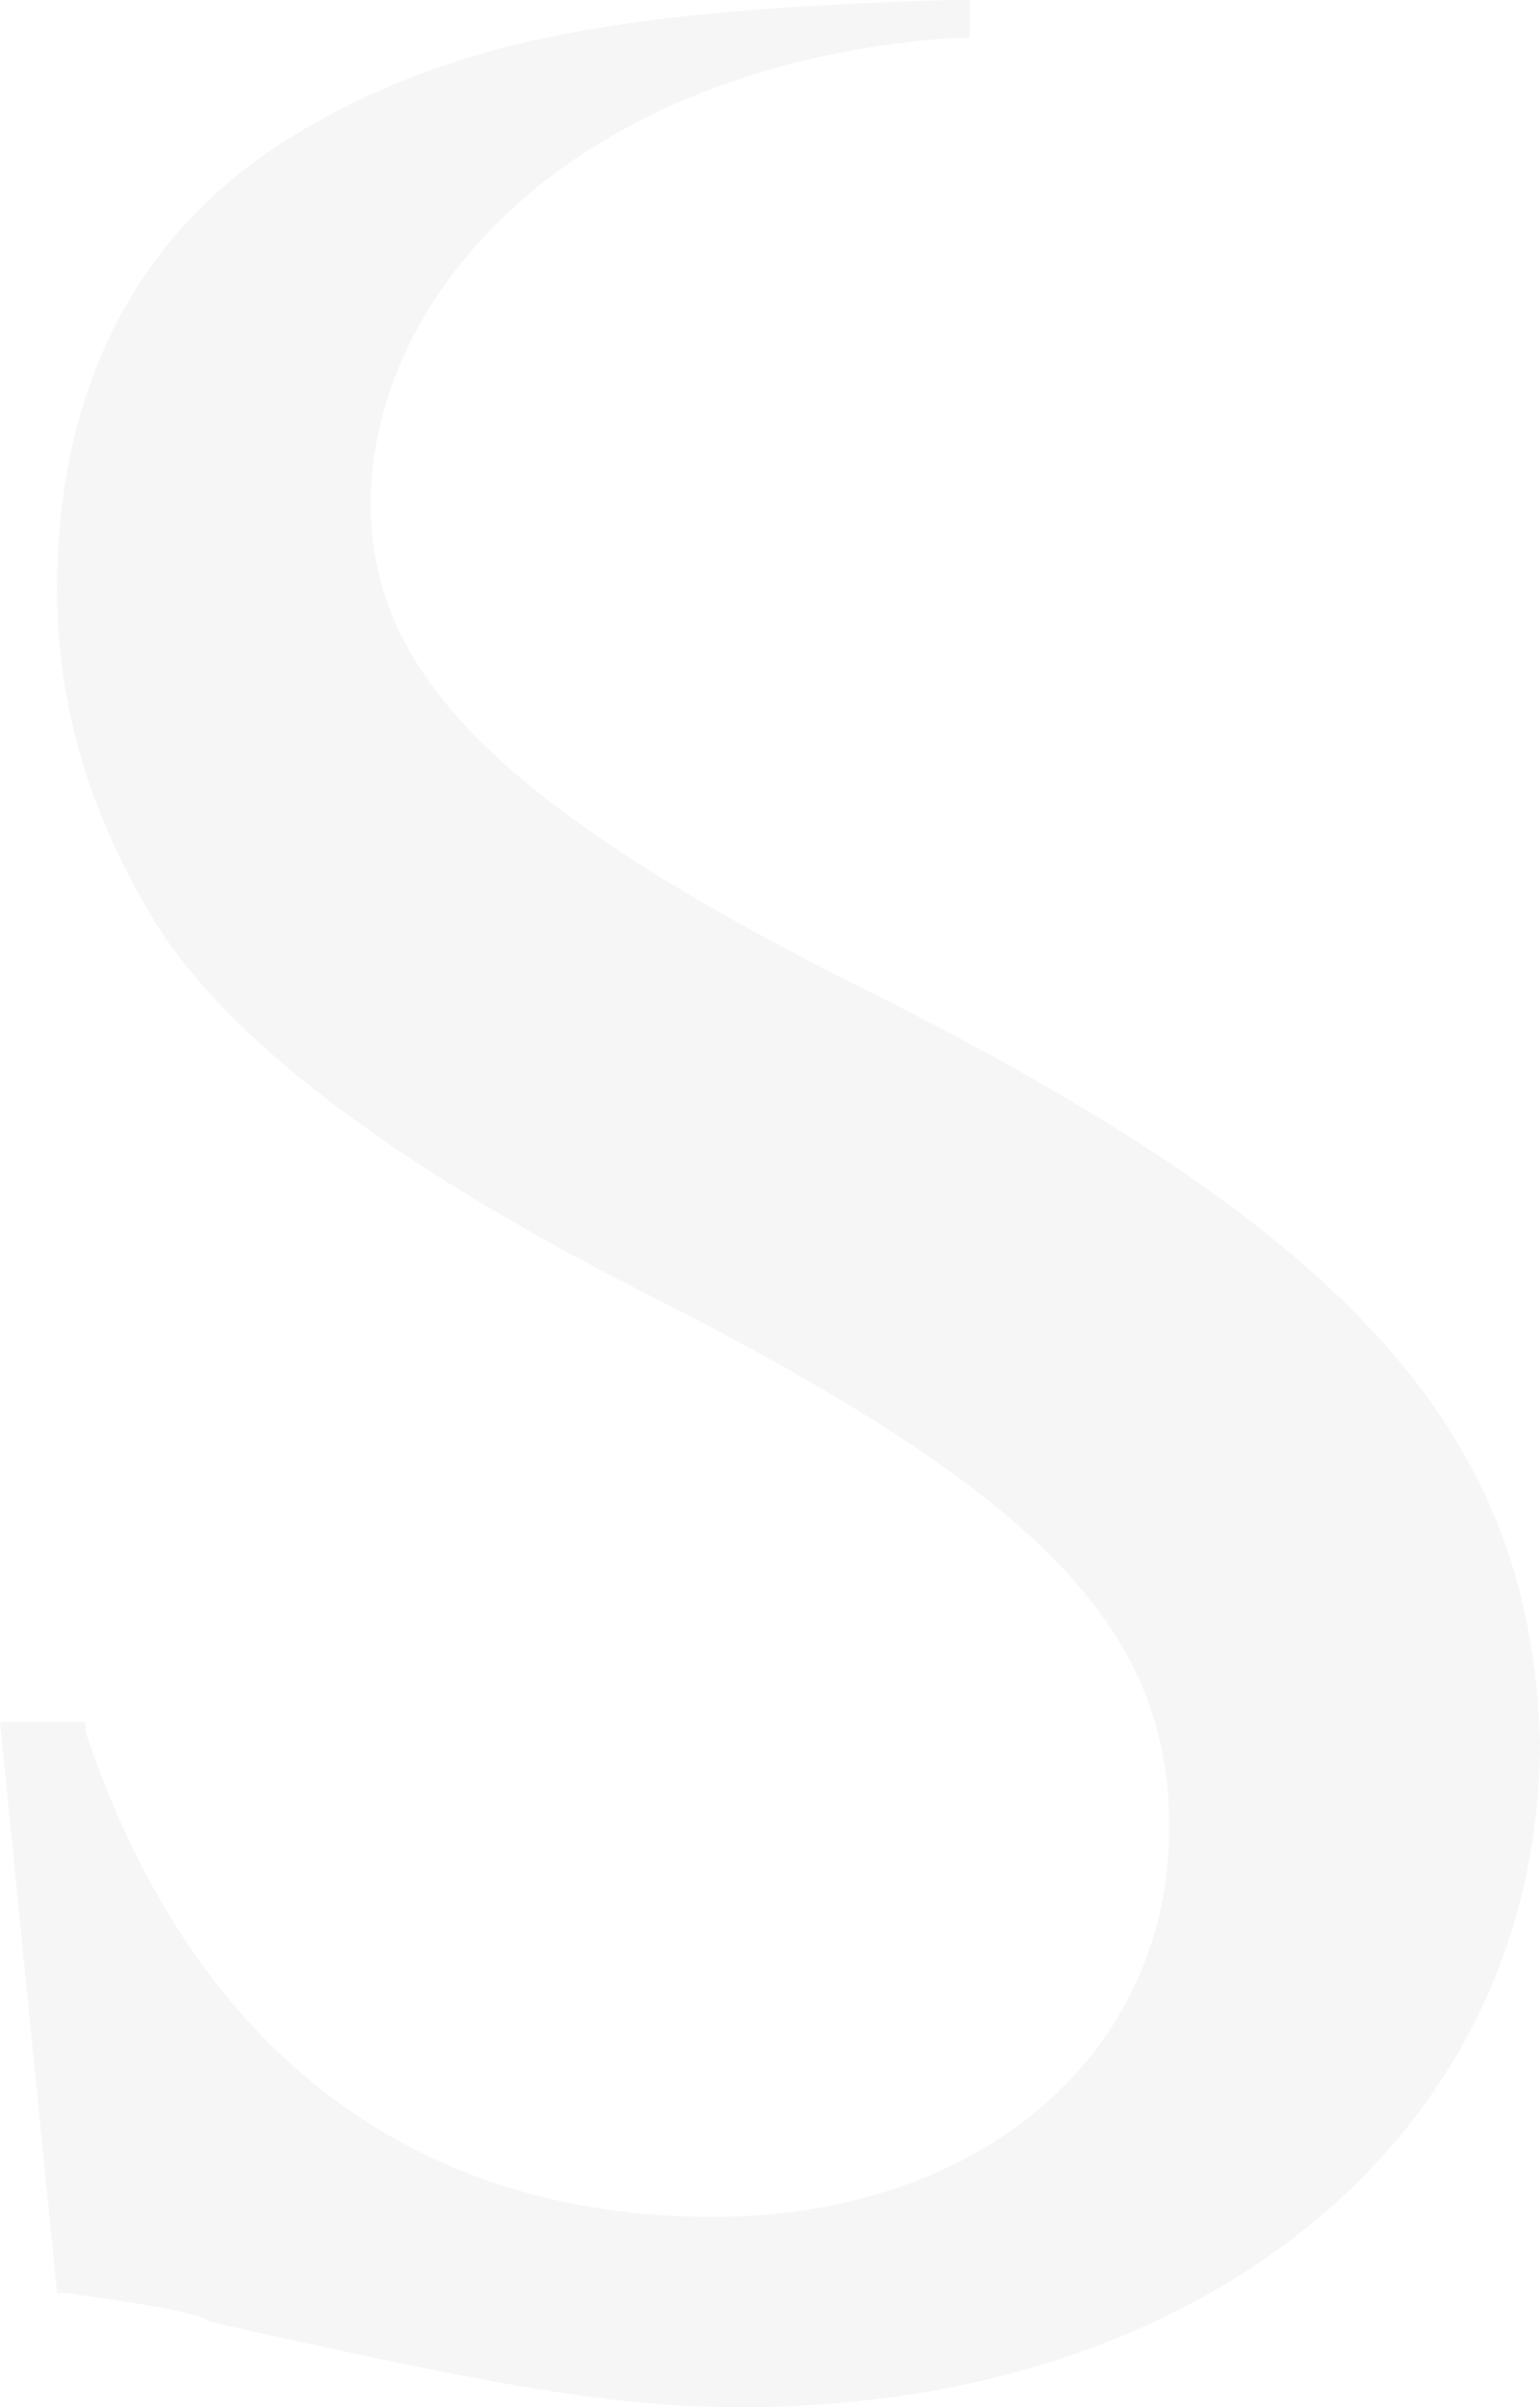 <svg xmlns="http://www.w3.org/2000/svg" width="271.494" height="424" viewBox="0 0 271.494 424">
  <path id="Path_30" data-name="Path 30" d="M211.106,176.792c-63.684-31.842-87.146-55.3-87.146-85.47,0-36.87,35.193-77.091,102.229-82.119h3.352V2.5h-3.352c-56.98,1.676-85.47,6.7-112.284,21.787C83.738,41.045,68.655,69.536,68.655,106.405c0,21.787,6.7,41.9,18.435,60.332,13.407,20.111,41.9,41.9,88.822,65.36,65.36,33.518,88.822,56.98,88.822,92.174,0,40.221-33.518,68.711-80.443,68.711-53.628,0-92.174-30.166-110.609-85.47v-1.676H58.6L68.655,406.389h1.676c11.731,1.676,23.462,3.352,25.138,5.028,51.953,11.731,72.063,15.083,93.85,15.083,82.119,0,140.775-48.6,140.775-117.312-1.676-53.628-31.842-88.822-118.988-132.4" transform="translate(-58.6 -2.5)" fill="#464648" opacity="0.05"/>
</svg>
